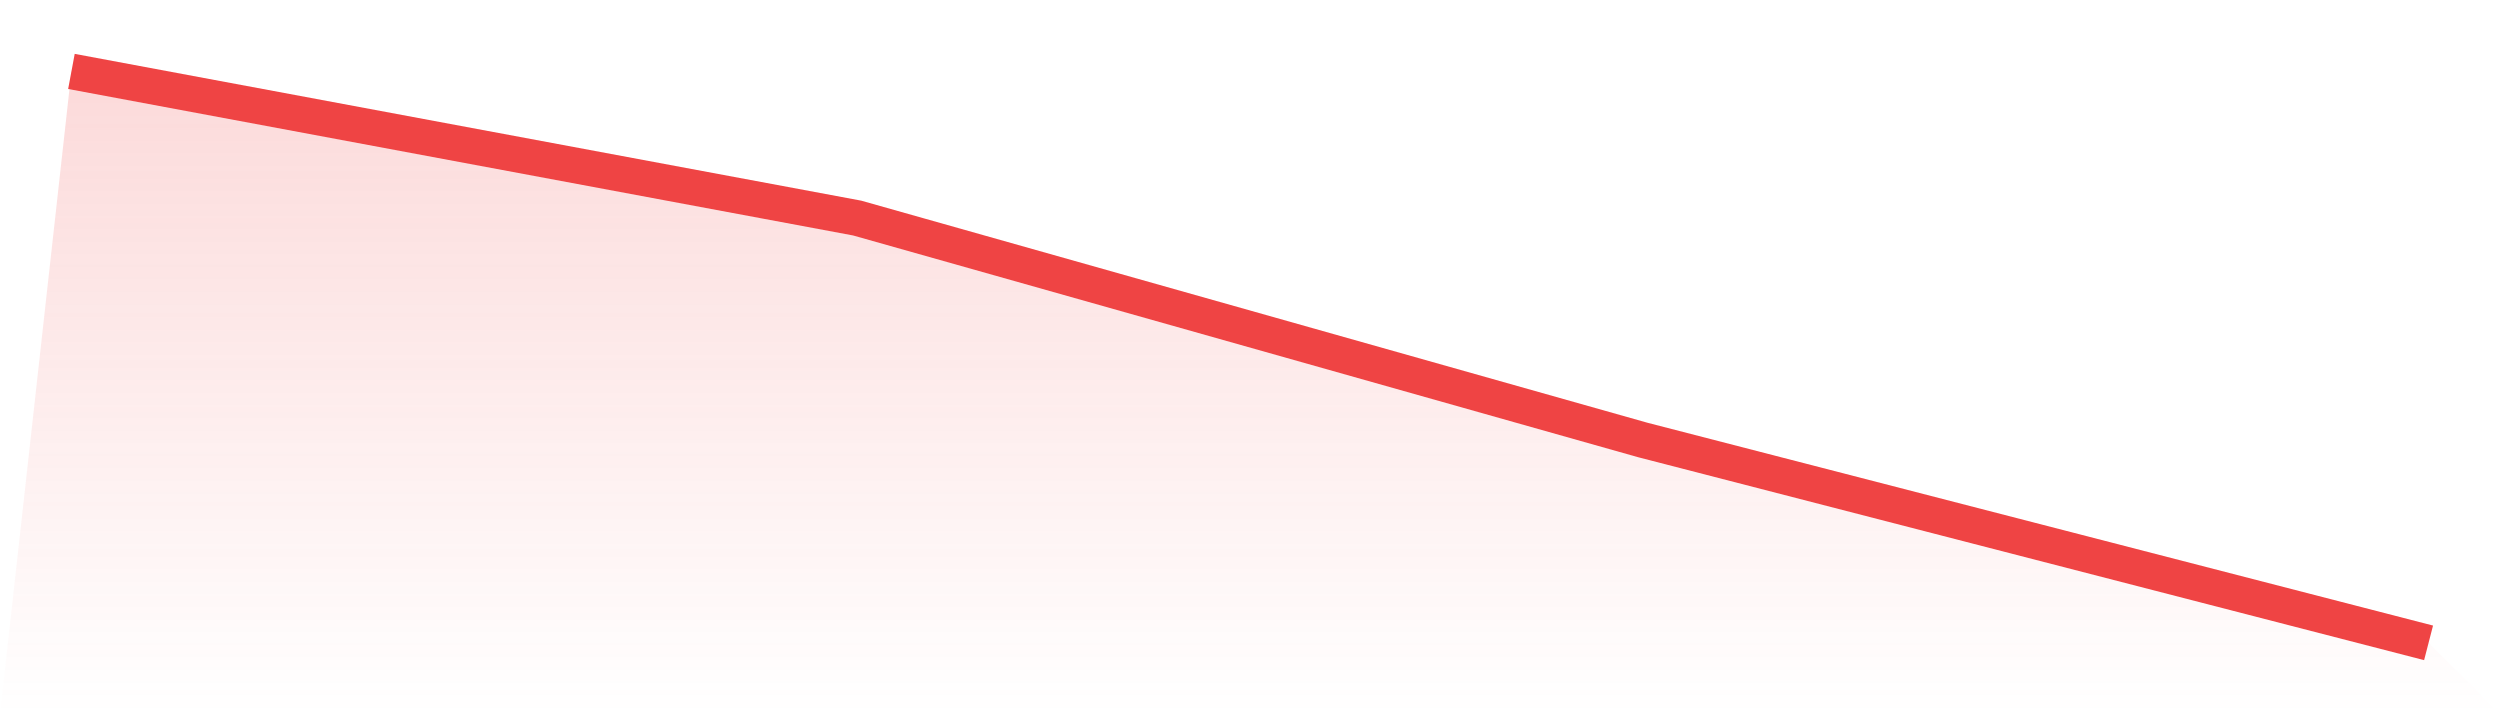 <svg viewBox="0 0 140 40" xmlns="http://www.w3.org/2000/svg">
<defs>
<linearGradient id="gradient" x1="0" x2="0" y1="0" y2="1">
<stop offset="0%" stop-color="#ef4444" stop-opacity="0.2"/>
<stop offset="100%" stop-color="#ef4444" stop-opacity="0"/>
</linearGradient>
</defs>
<path d="M4,4 L4,4 L48,12.211 L92,24.64 L136,36 L140,40 L0,40 z" fill="url(#gradient)"/>
<path d="M4,4 L4,4 L48,12.211 L92,24.64 L136,36" fill="none" stroke="#ef4444" stroke-width="2"/>
</svg>